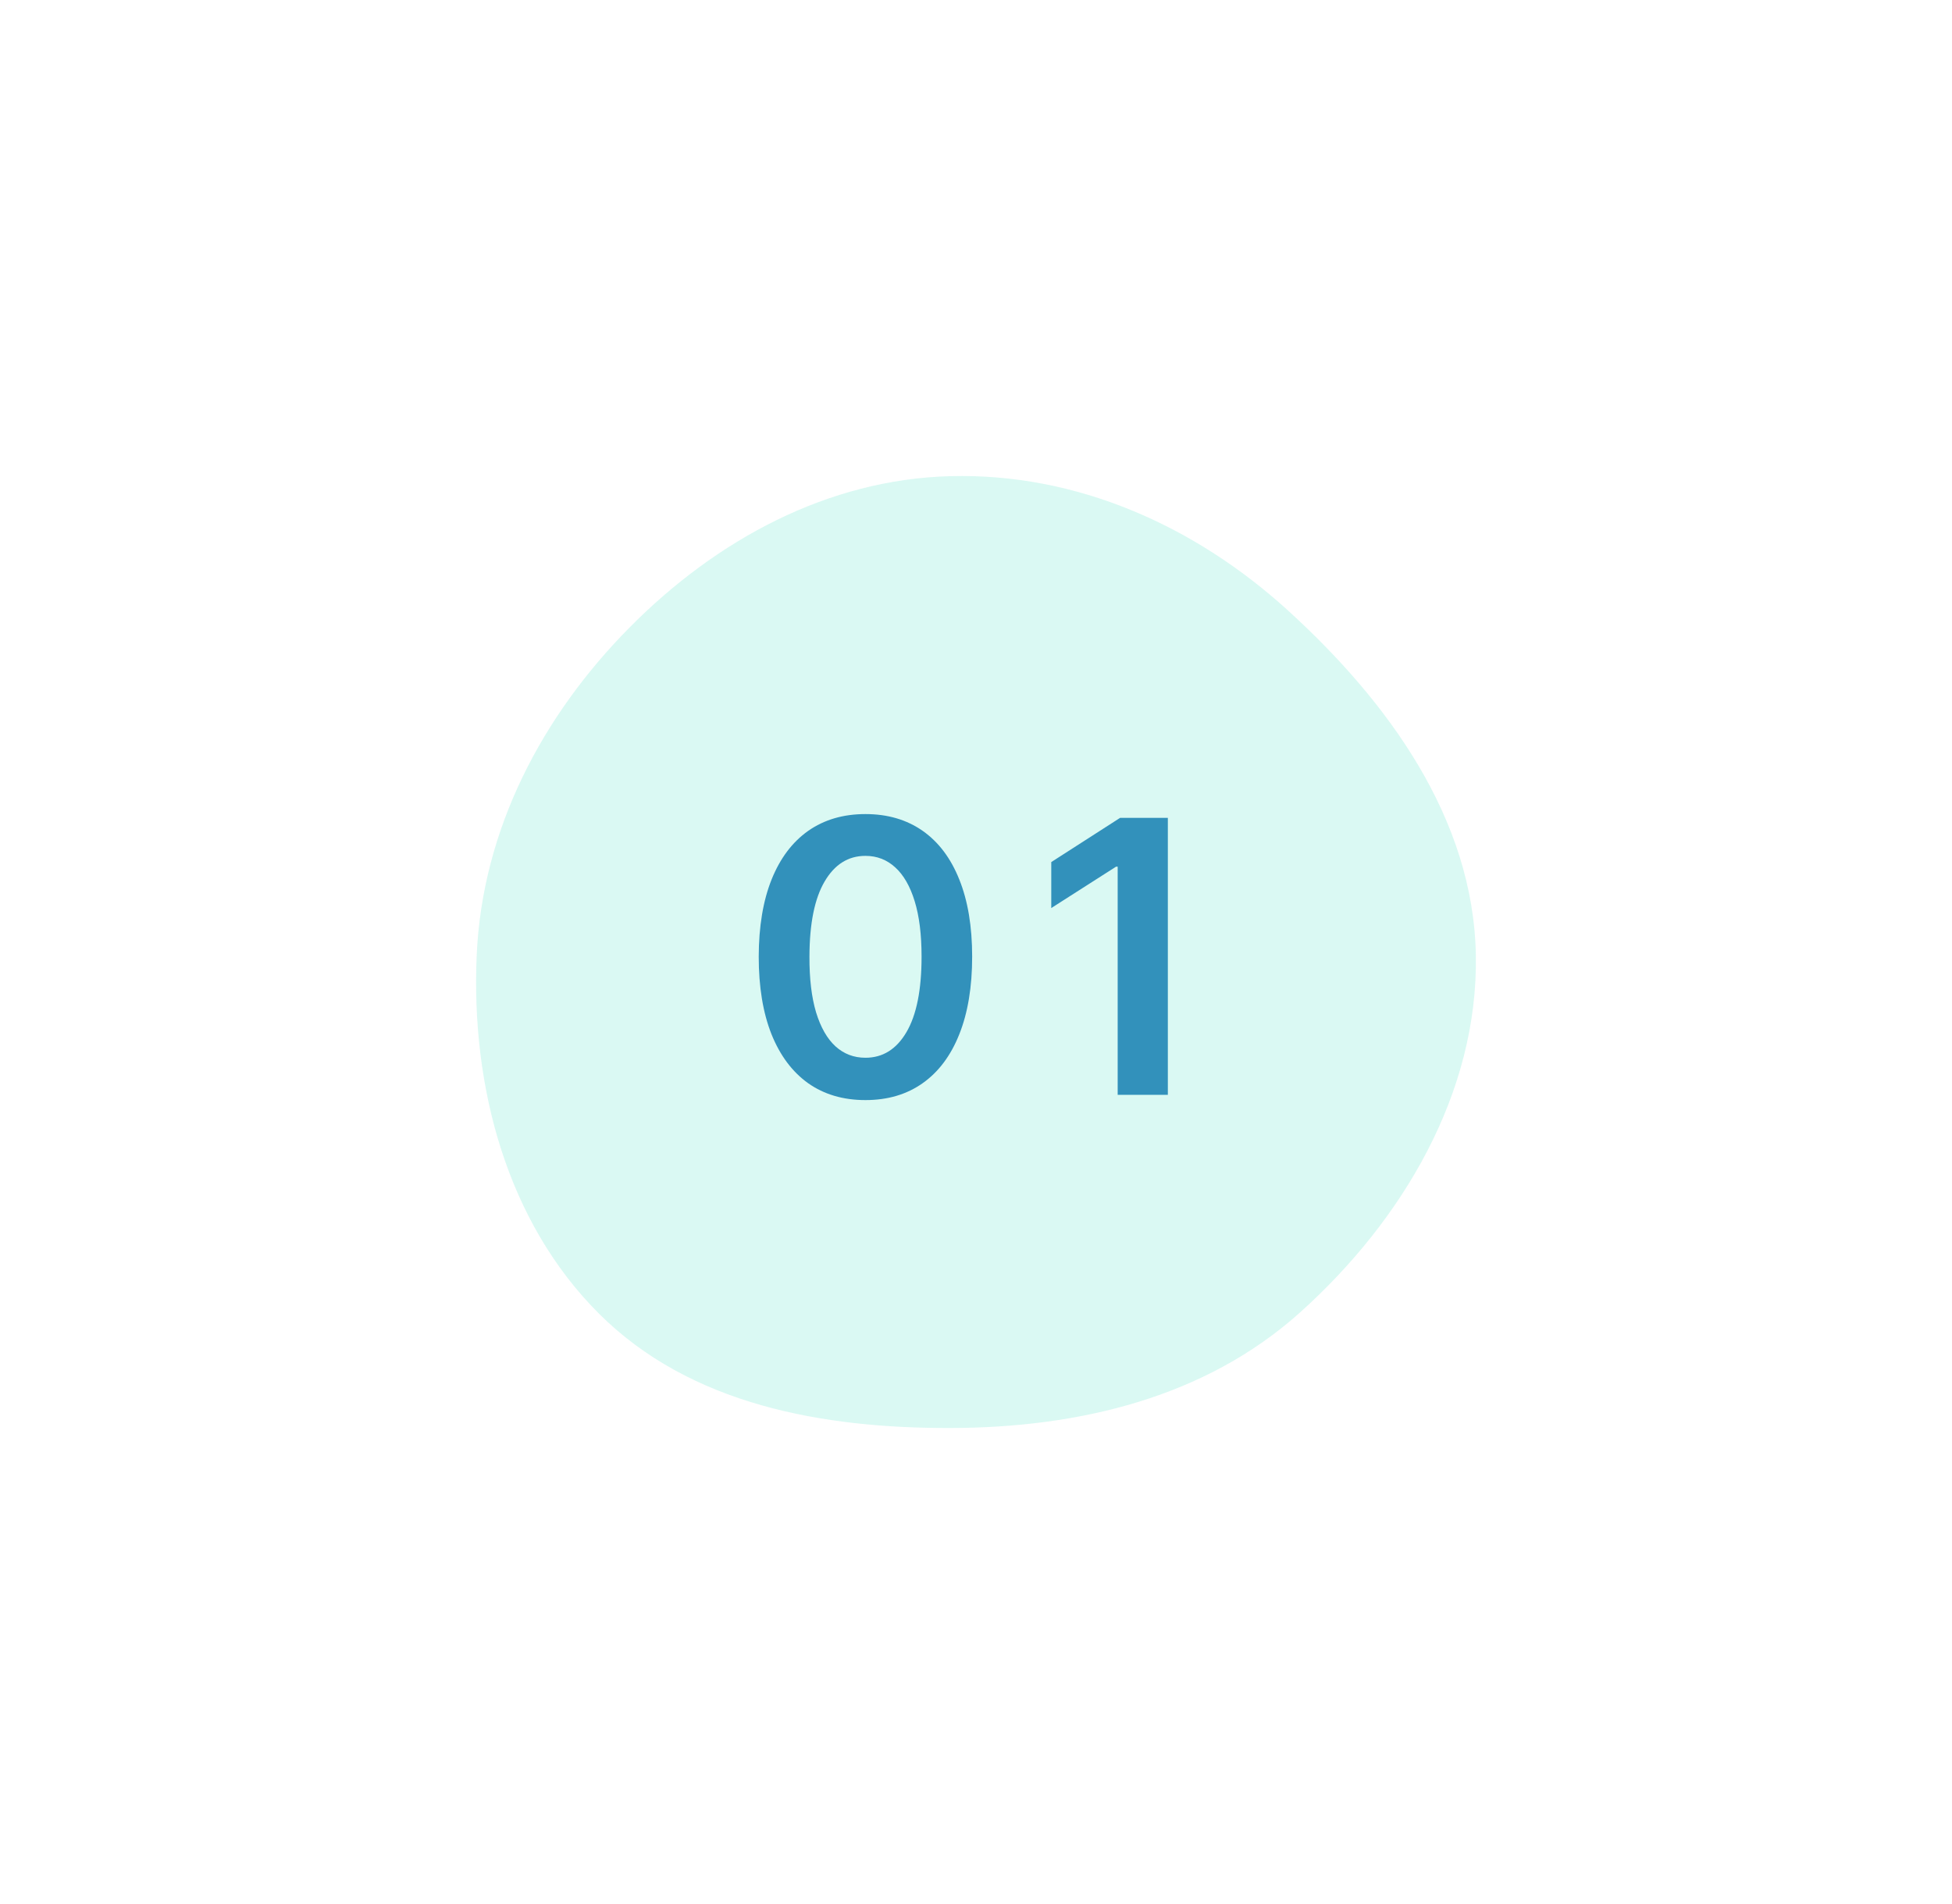 <svg width="164" height="160" viewBox="0 0 164 160" fill="none" xmlns="http://www.w3.org/2000/svg">
<g filter="url(#filter0_f_531_405)">
<path fill-rule="evenodd" clip-rule="evenodd" d="M79.866 40.012C90.418 39.742 100.368 44.147 108.237 51.323C116.62 58.968 123.794 68.79 123.995 80.257C124.199 91.877 117.814 102.554 109.272 110.247C101.24 117.481 90.581 119.974 79.866 120C69.12 120.025 58.002 118.054 50.322 110.388C42.576 102.656 39.56 91.3 40.051 80.257C40.52 69.709 45.53 60.172 52.884 52.739C60.2 45.343 69.568 40.275 79.866 40.012Z" fill="#D6F9F2" fill-opacity="0.9"/>
</g>
<path d="M72.711 92.443C70.84 92.443 69.234 91.97 67.893 91.023C66.56 90.068 65.533 88.693 64.813 86.898C64.101 85.095 63.745 82.924 63.745 80.386C63.753 77.849 64.113 75.689 64.825 73.909C65.544 72.121 66.571 70.758 67.904 69.818C69.245 68.879 70.847 68.409 72.711 68.409C74.575 68.409 76.177 68.879 77.518 69.818C78.859 70.758 79.885 72.121 80.597 73.909C81.317 75.697 81.677 77.856 81.677 80.386C81.677 82.932 81.317 85.106 80.597 86.909C79.885 88.704 78.859 90.076 77.518 91.023C76.185 91.97 74.582 92.443 72.711 92.443ZM72.711 88.886C74.166 88.886 75.313 88.171 76.154 86.739C77.003 85.299 77.427 83.182 77.427 80.386C77.427 78.538 77.234 76.985 76.847 75.727C76.461 74.47 75.916 73.523 75.211 72.886C74.507 72.242 73.673 71.921 72.711 71.921C71.264 71.921 70.12 72.64 69.279 74.079C68.438 75.511 68.014 77.614 68.007 80.386C67.999 82.242 68.185 83.803 68.563 85.068C68.95 86.333 69.495 87.288 70.2 87.932C70.904 88.568 71.741 88.886 72.711 88.886ZM98.118 68.727V92H93.903V72.829H93.766L88.323 76.307V72.443L94.107 68.727H98.118Z" fill="#3291BB"/>
<defs>
<filter id="filter0_f_531_405" x="0" y="0" width="164" height="160" filterUnits="userSpaceOnUse" color-interpolation-filters="sRGB">
<feFlood flood-opacity="0" result="BackgroundImageFix"/>
<feBlend mode="normal" in="SourceGraphic" in2="BackgroundImageFix" result="shape"/>
<feGaussianBlur stdDeviation="20" result="effect1_foregroundBlur_531_405"/>
</filter>
</defs>
</svg>
